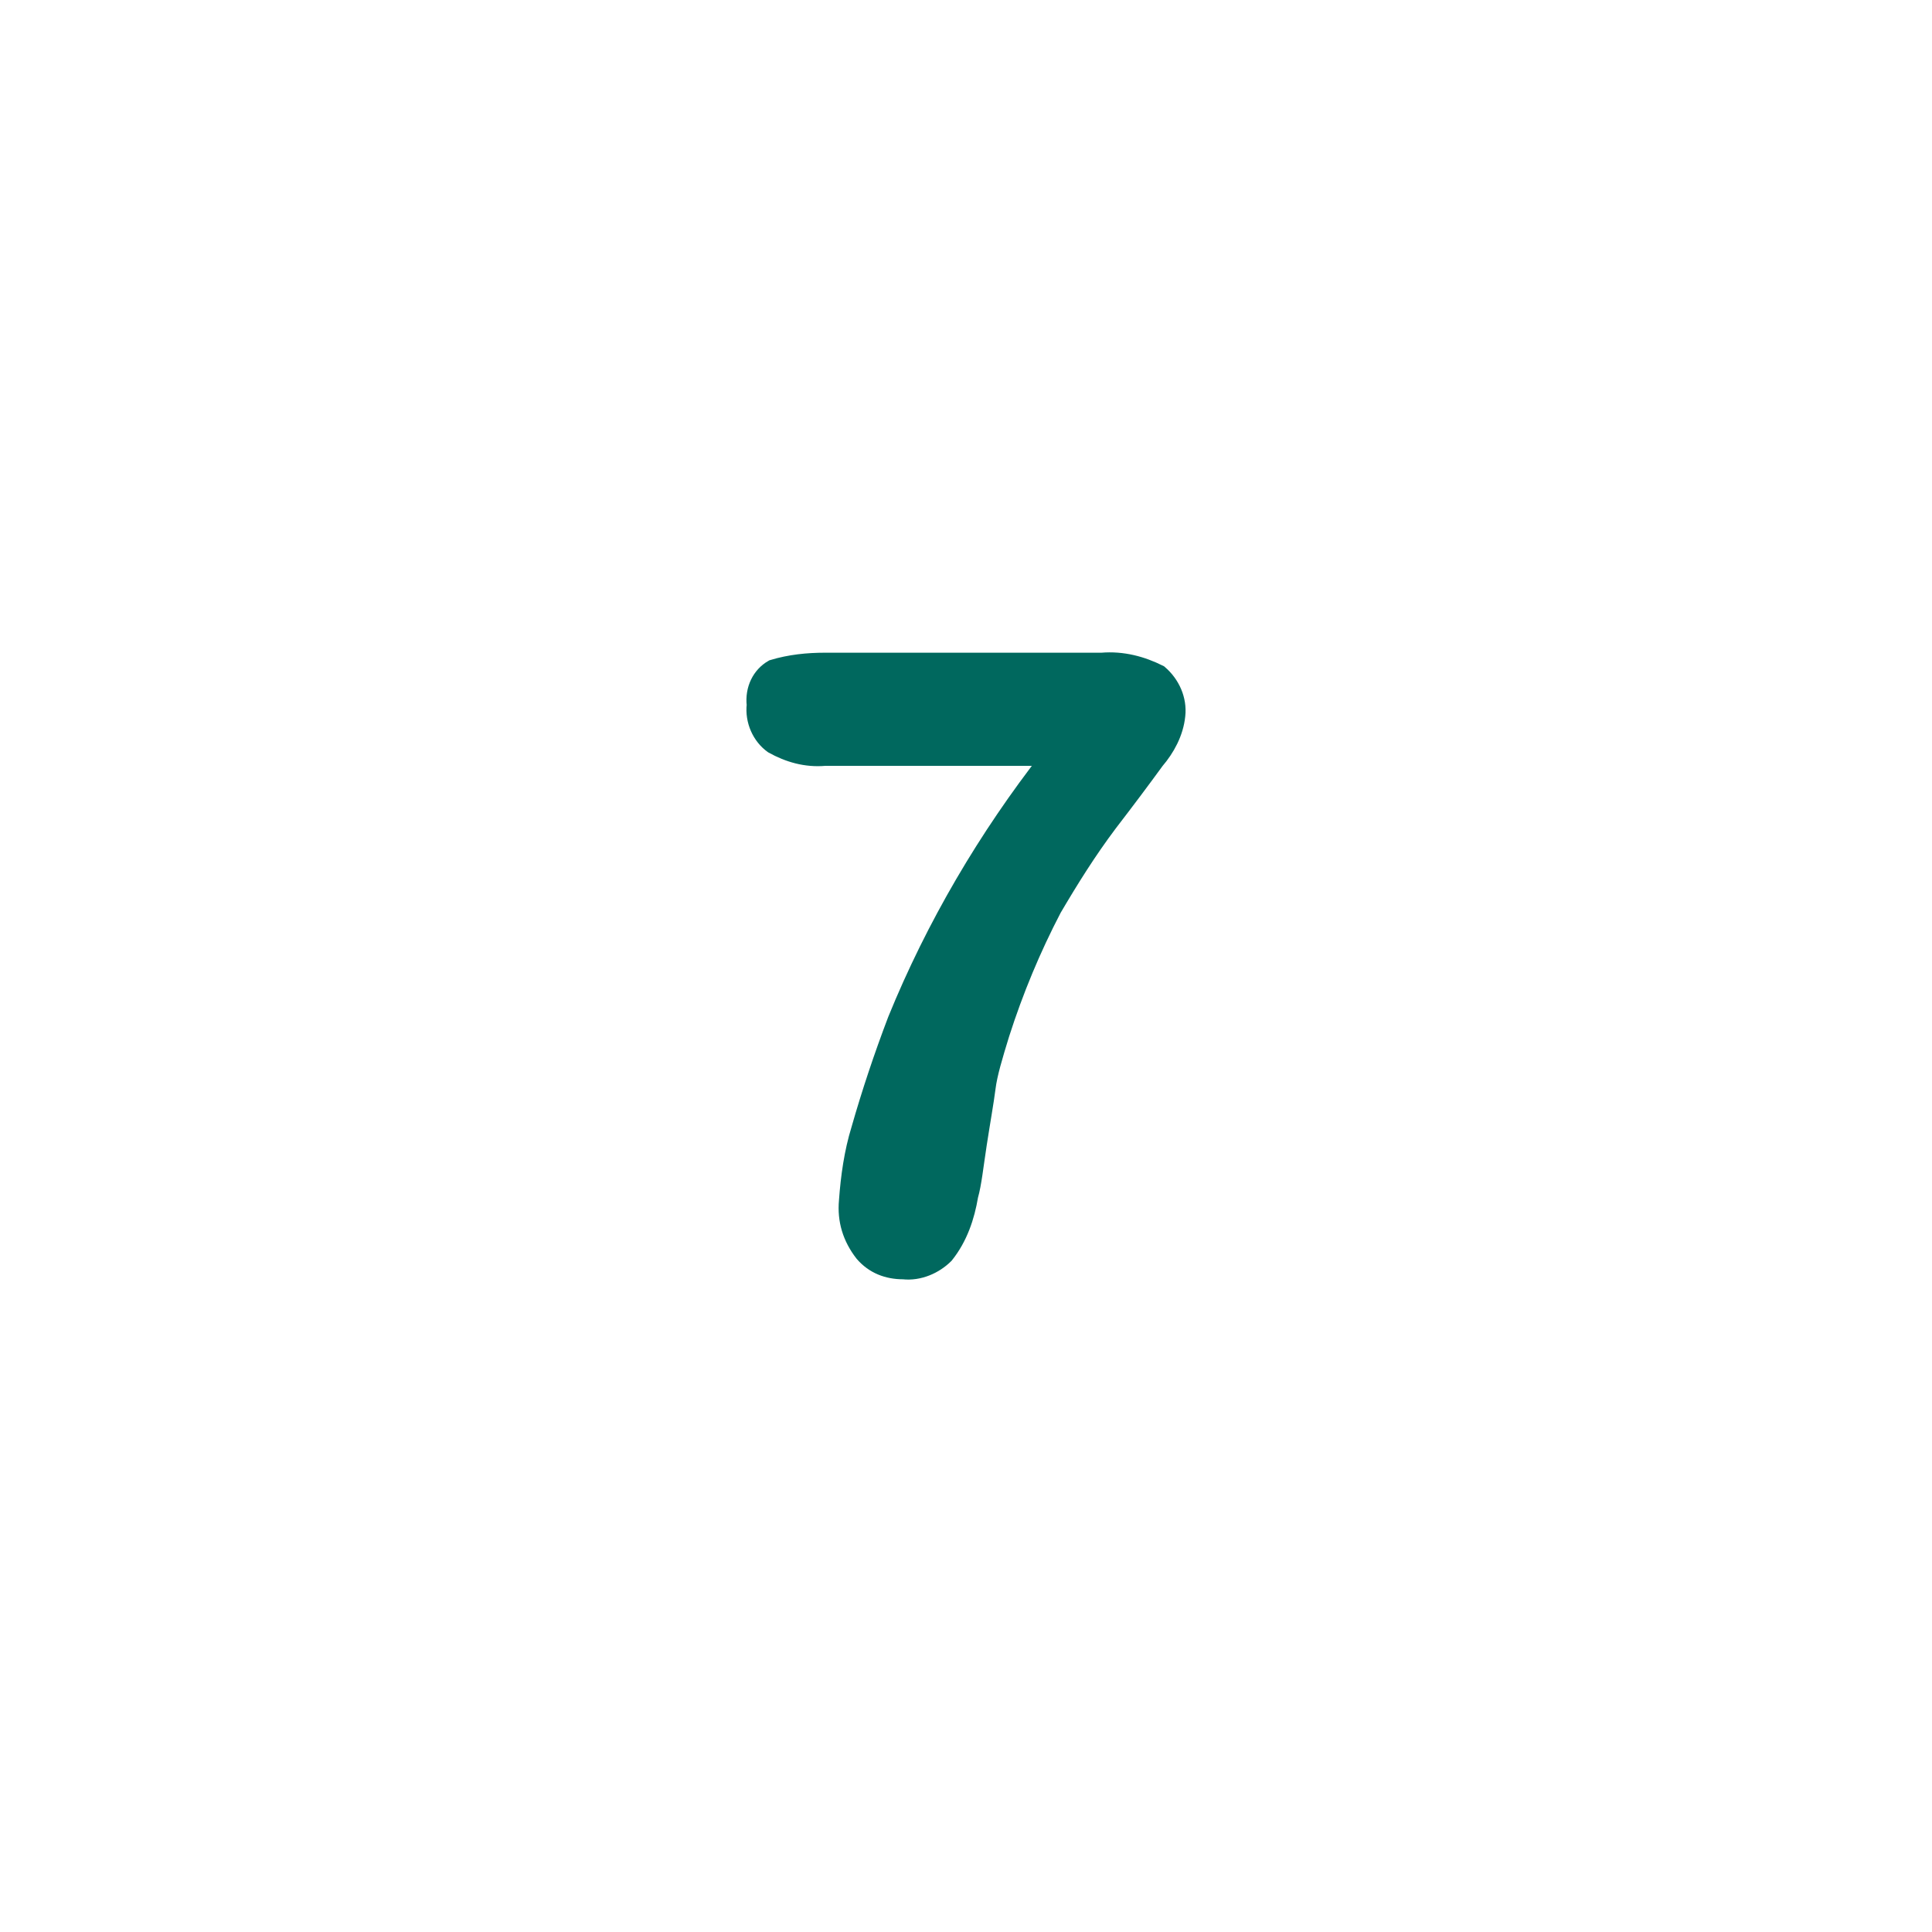 <?xml version="1.0" encoding="utf-8"?>
<!-- Generator: Adobe Illustrator 25.1.0, SVG Export Plug-In . SVG Version: 6.00 Build 0)  -->
<svg version="1.1" id="Layer_1" xmlns="http://www.w3.org/2000/svg" xmlns:xlink="http://www.w3.org/1999/xlink" x="0px" y="0px"
	 viewBox="0 0 111 111" style="enable-background:new 0 0 111 111;" xml:space="preserve">
<style type="text/css">
	.st0{fill:#00685E;stroke:#00685E;stroke-miterlimit:10;}
</style>
<path class="st0" d="M47.4,38h15.9c1.2-0.1,2.3,0.2,3.3,0.7c0.7,0.6,1.1,1.5,1,2.4c-0.1,1-0.6,1.9-1.2,2.6c-0.8,1.1-1.7,2.3-2.7,3.6
	c-1.2,1.6-2.2,3.2-3.2,4.9c-1.2,2.3-2.2,4.7-3,7.2c-0.4,1.3-0.7,2.3-0.8,3.1s-0.3,1.9-0.5,3.2s-0.3,2.3-0.5,3
	c-0.2,1.2-0.6,2.4-1.4,3.4c-0.6,0.6-1.5,1-2.4,0.9c-0.9,0-1.7-0.3-2.3-1c-0.7-0.9-1-1.9-0.9-3c0.1-1.4,0.3-2.8,0.7-4.1
	c0.6-2.1,1.3-4.2,2.1-6.3c2.2-5.4,5.2-10.5,8.8-15.1H47.4c-1.1,0.1-2.1-0.2-3-0.7c-0.7-0.5-1.1-1.4-1-2.3c-0.1-0.9,0.3-1.7,1-2.1
	C45.4,38.1,46.4,38,47.4,38z"/>
</svg>

